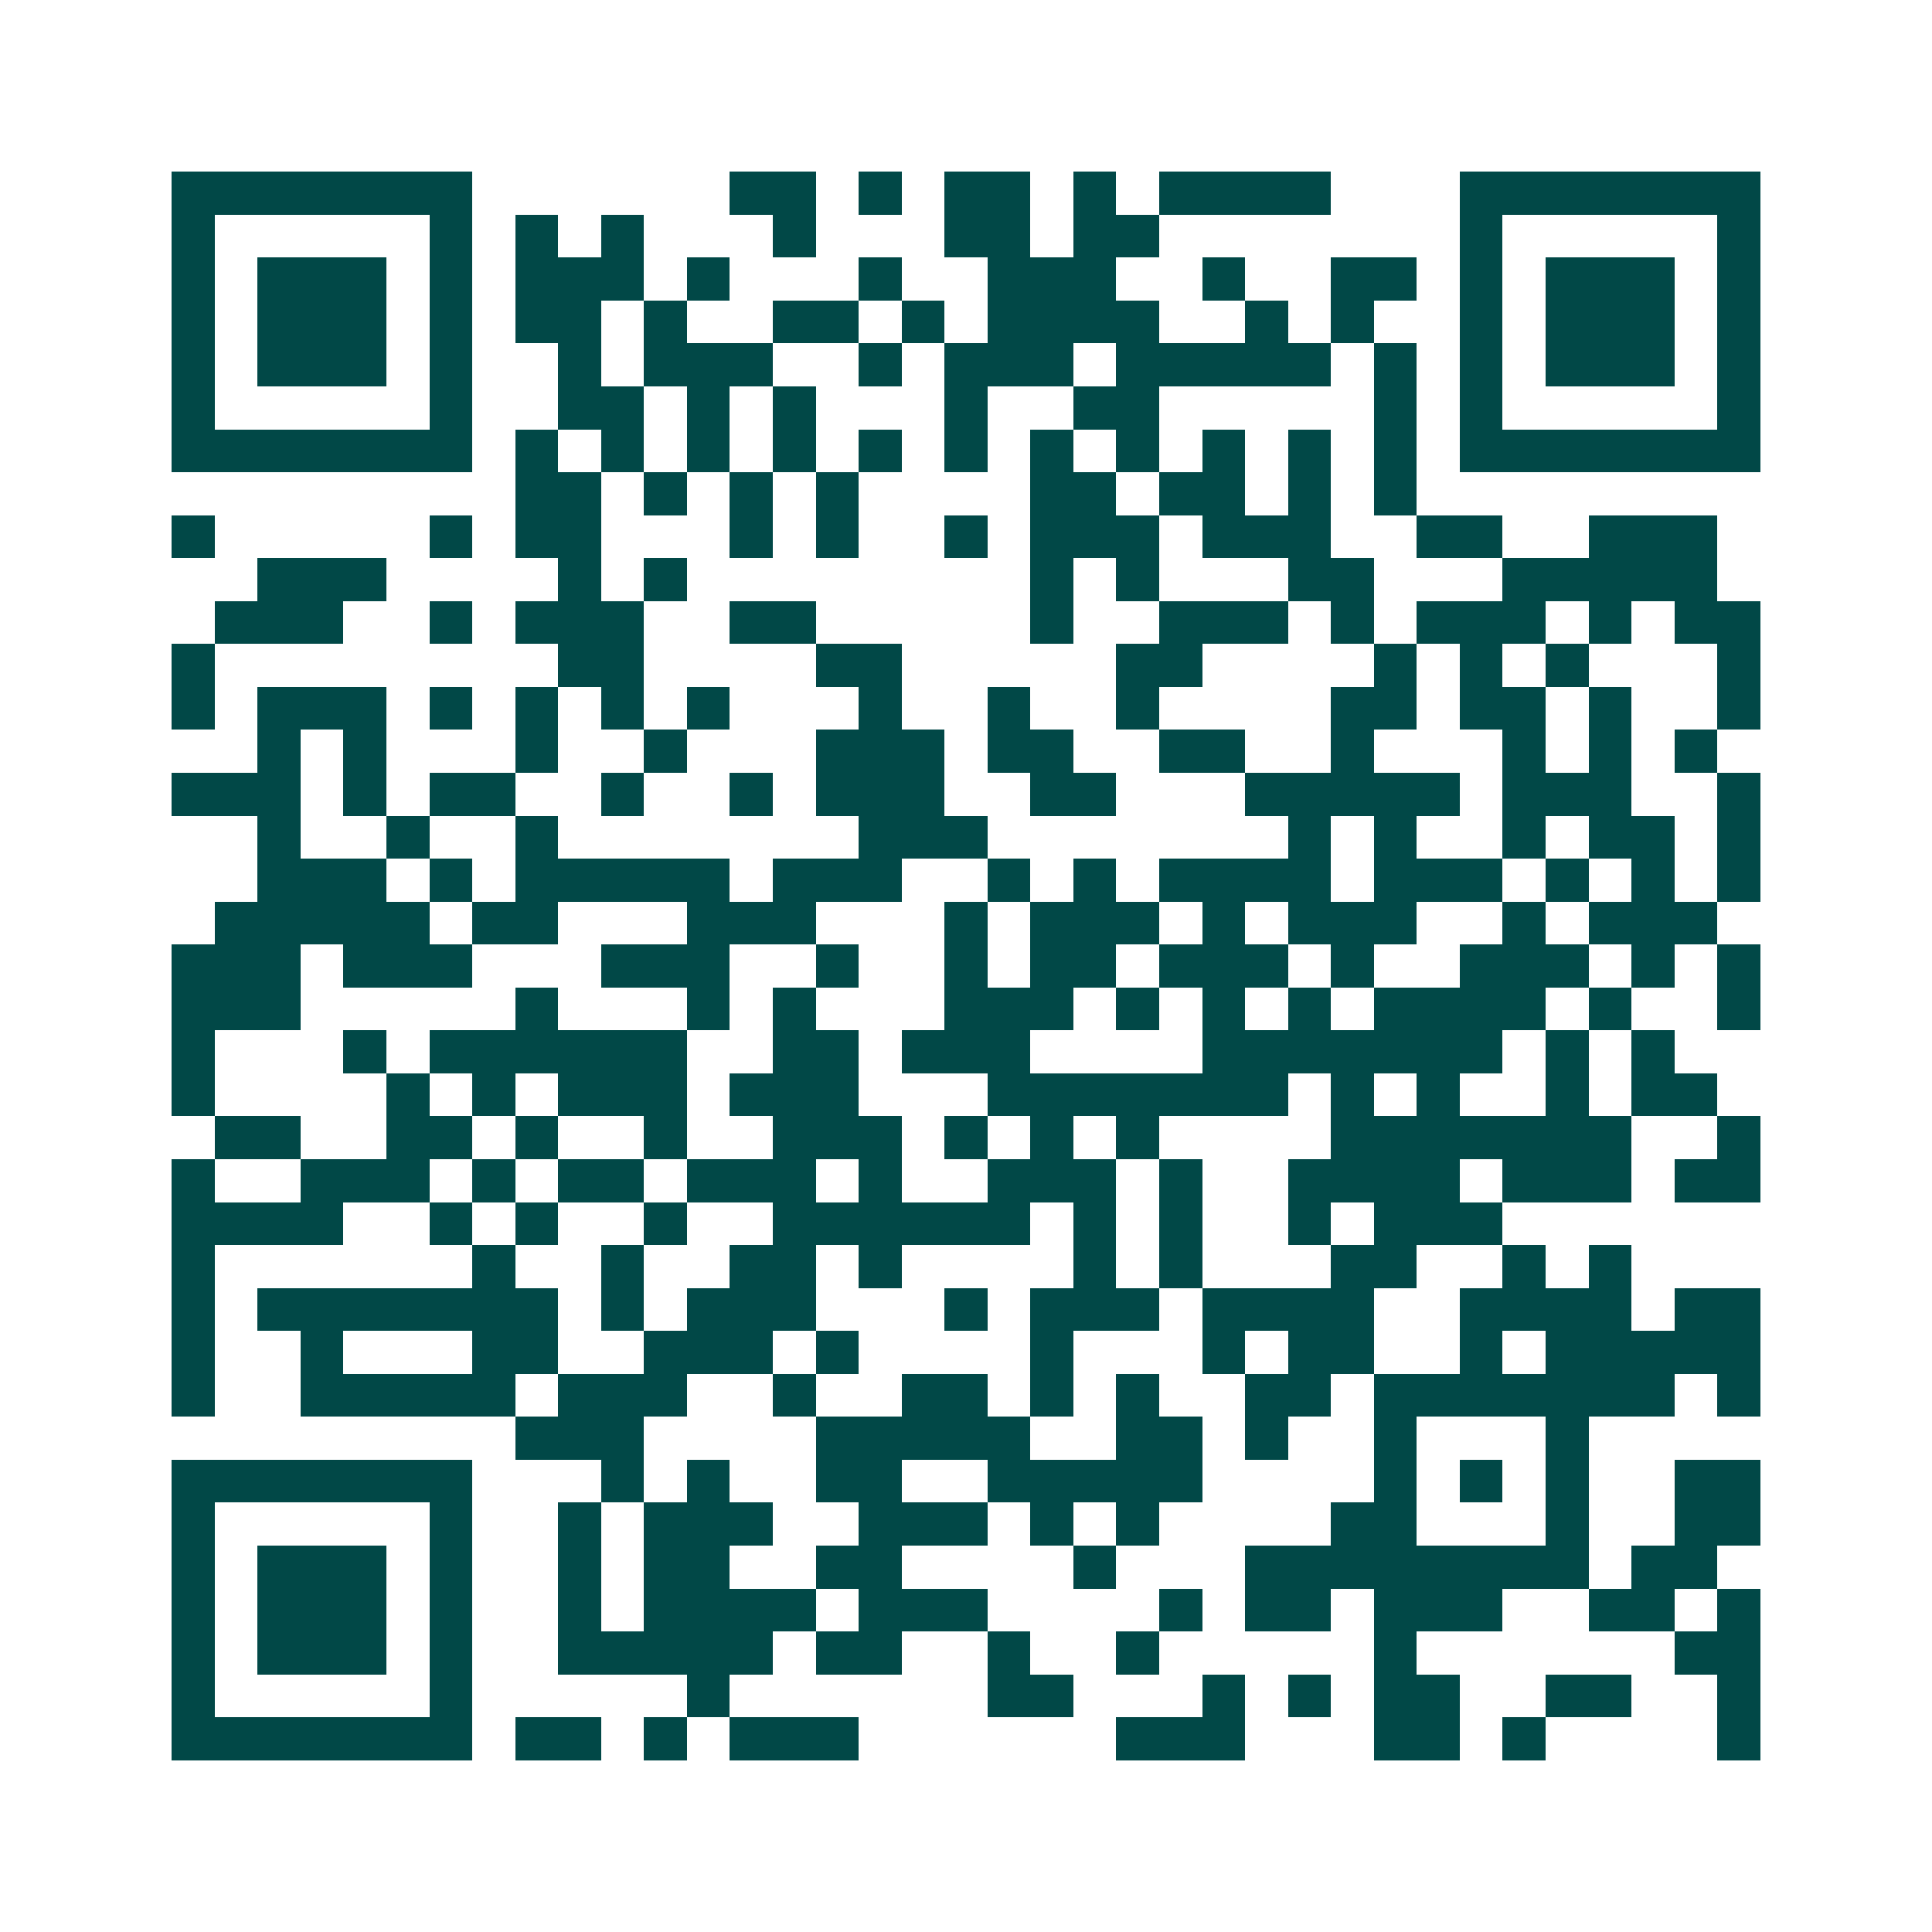 <svg xmlns="http://www.w3.org/2000/svg" width="200" height="200" viewBox="0 0 45 45" shape-rendering="crispEdges"><path fill="#ffffff" d="M0 0h45v45H0z"/><path stroke="#014847" d="M4 4.5h7m6 0h2m1 0h1m1 0h2m1 0h1m1 0h4m3 0h7M4 5.5h1m5 0h1m1 0h1m1 0h1m3 0h1m3 0h2m1 0h2m7 0h1m5 0h1M4 6.5h1m1 0h3m1 0h1m1 0h3m1 0h1m3 0h1m2 0h3m2 0h1m2 0h2m1 0h1m1 0h3m1 0h1M4 7.5h1m1 0h3m1 0h1m1 0h2m1 0h1m2 0h2m1 0h1m1 0h4m2 0h1m1 0h1m2 0h1m1 0h3m1 0h1M4 8.5h1m1 0h3m1 0h1m2 0h1m1 0h3m2 0h1m1 0h3m1 0h5m1 0h1m1 0h1m1 0h3m1 0h1M4 9.5h1m5 0h1m2 0h2m1 0h1m1 0h1m3 0h1m2 0h2m5 0h1m1 0h1m5 0h1M4 10.5h7m1 0h1m1 0h1m1 0h1m1 0h1m1 0h1m1 0h1m1 0h1m1 0h1m1 0h1m1 0h1m1 0h1m1 0h7M12 11.5h2m1 0h1m1 0h1m1 0h1m4 0h2m1 0h2m1 0h1m1 0h1M4 12.5h1m5 0h1m1 0h2m3 0h1m1 0h1m2 0h1m1 0h3m1 0h3m2 0h2m2 0h3M6 13.5h3m4 0h1m1 0h1m8 0h1m1 0h1m3 0h2m3 0h5M5 14.5h3m2 0h1m1 0h3m2 0h2m5 0h1m2 0h3m1 0h1m1 0h3m1 0h1m1 0h2M4 15.5h1m8 0h2m4 0h2m5 0h2m4 0h1m1 0h1m1 0h1m3 0h1M4 16.5h1m1 0h3m1 0h1m1 0h1m1 0h1m1 0h1m3 0h1m2 0h1m2 0h1m4 0h2m1 0h2m1 0h1m2 0h1M6 17.5h1m1 0h1m3 0h1m2 0h1m3 0h3m1 0h2m2 0h2m2 0h1m3 0h1m1 0h1m1 0h1M4 18.5h3m1 0h1m1 0h2m2 0h1m2 0h1m1 0h3m2 0h2m3 0h5m1 0h3m2 0h1M6 19.5h1m2 0h1m2 0h1m7 0h3m7 0h1m1 0h1m2 0h1m1 0h2m1 0h1M6 20.5h3m1 0h1m1 0h5m1 0h3m2 0h1m1 0h1m1 0h4m1 0h3m1 0h1m1 0h1m1 0h1M5 21.5h5m1 0h2m3 0h3m3 0h1m1 0h3m1 0h1m1 0h3m2 0h1m1 0h3M4 22.5h3m1 0h3m3 0h3m2 0h1m2 0h1m1 0h2m1 0h3m1 0h1m2 0h3m1 0h1m1 0h1M4 23.5h3m5 0h1m3 0h1m1 0h1m3 0h3m1 0h1m1 0h1m1 0h1m1 0h4m1 0h1m2 0h1M4 24.5h1m3 0h1m1 0h6m2 0h2m1 0h3m4 0h7m1 0h1m1 0h1M4 25.5h1m4 0h1m1 0h1m1 0h3m1 0h3m3 0h7m1 0h1m1 0h1m2 0h1m1 0h2M5 26.5h2m2 0h2m1 0h1m2 0h1m2 0h3m1 0h1m1 0h1m1 0h1m4 0h7m2 0h1M4 27.5h1m2 0h3m1 0h1m1 0h2m1 0h3m1 0h1m2 0h3m1 0h1m2 0h4m1 0h3m1 0h2M4 28.5h4m2 0h1m1 0h1m2 0h1m2 0h6m1 0h1m1 0h1m2 0h1m1 0h3M4 29.5h1m6 0h1m2 0h1m2 0h2m1 0h1m4 0h1m1 0h1m3 0h2m2 0h1m1 0h1M4 30.5h1m1 0h7m1 0h1m1 0h3m3 0h1m1 0h3m1 0h4m2 0h4m1 0h2M4 31.5h1m2 0h1m3 0h2m2 0h3m1 0h1m4 0h1m3 0h1m1 0h2m2 0h1m1 0h5M4 32.5h1m2 0h5m1 0h3m2 0h1m2 0h2m1 0h1m1 0h1m2 0h2m1 0h7m1 0h1M12 33.5h3m4 0h5m2 0h2m1 0h1m2 0h1m3 0h1M4 34.5h7m3 0h1m1 0h1m2 0h2m2 0h5m4 0h1m1 0h1m1 0h1m2 0h2M4 35.5h1m5 0h1m2 0h1m1 0h3m2 0h3m1 0h1m1 0h1m4 0h2m3 0h1m2 0h2M4 36.5h1m1 0h3m1 0h1m2 0h1m1 0h2m2 0h2m4 0h1m3 0h8m1 0h2M4 37.5h1m1 0h3m1 0h1m2 0h1m1 0h4m1 0h3m4 0h1m1 0h2m1 0h3m2 0h2m1 0h1M4 38.5h1m1 0h3m1 0h1m2 0h5m1 0h2m2 0h1m2 0h1m5 0h1m6 0h2M4 39.5h1m5 0h1m5 0h1m6 0h2m3 0h1m1 0h1m1 0h2m2 0h2m2 0h1M4 40.5h7m1 0h2m1 0h1m1 0h3m6 0h3m3 0h2m1 0h1m4 0h1"/></svg>
